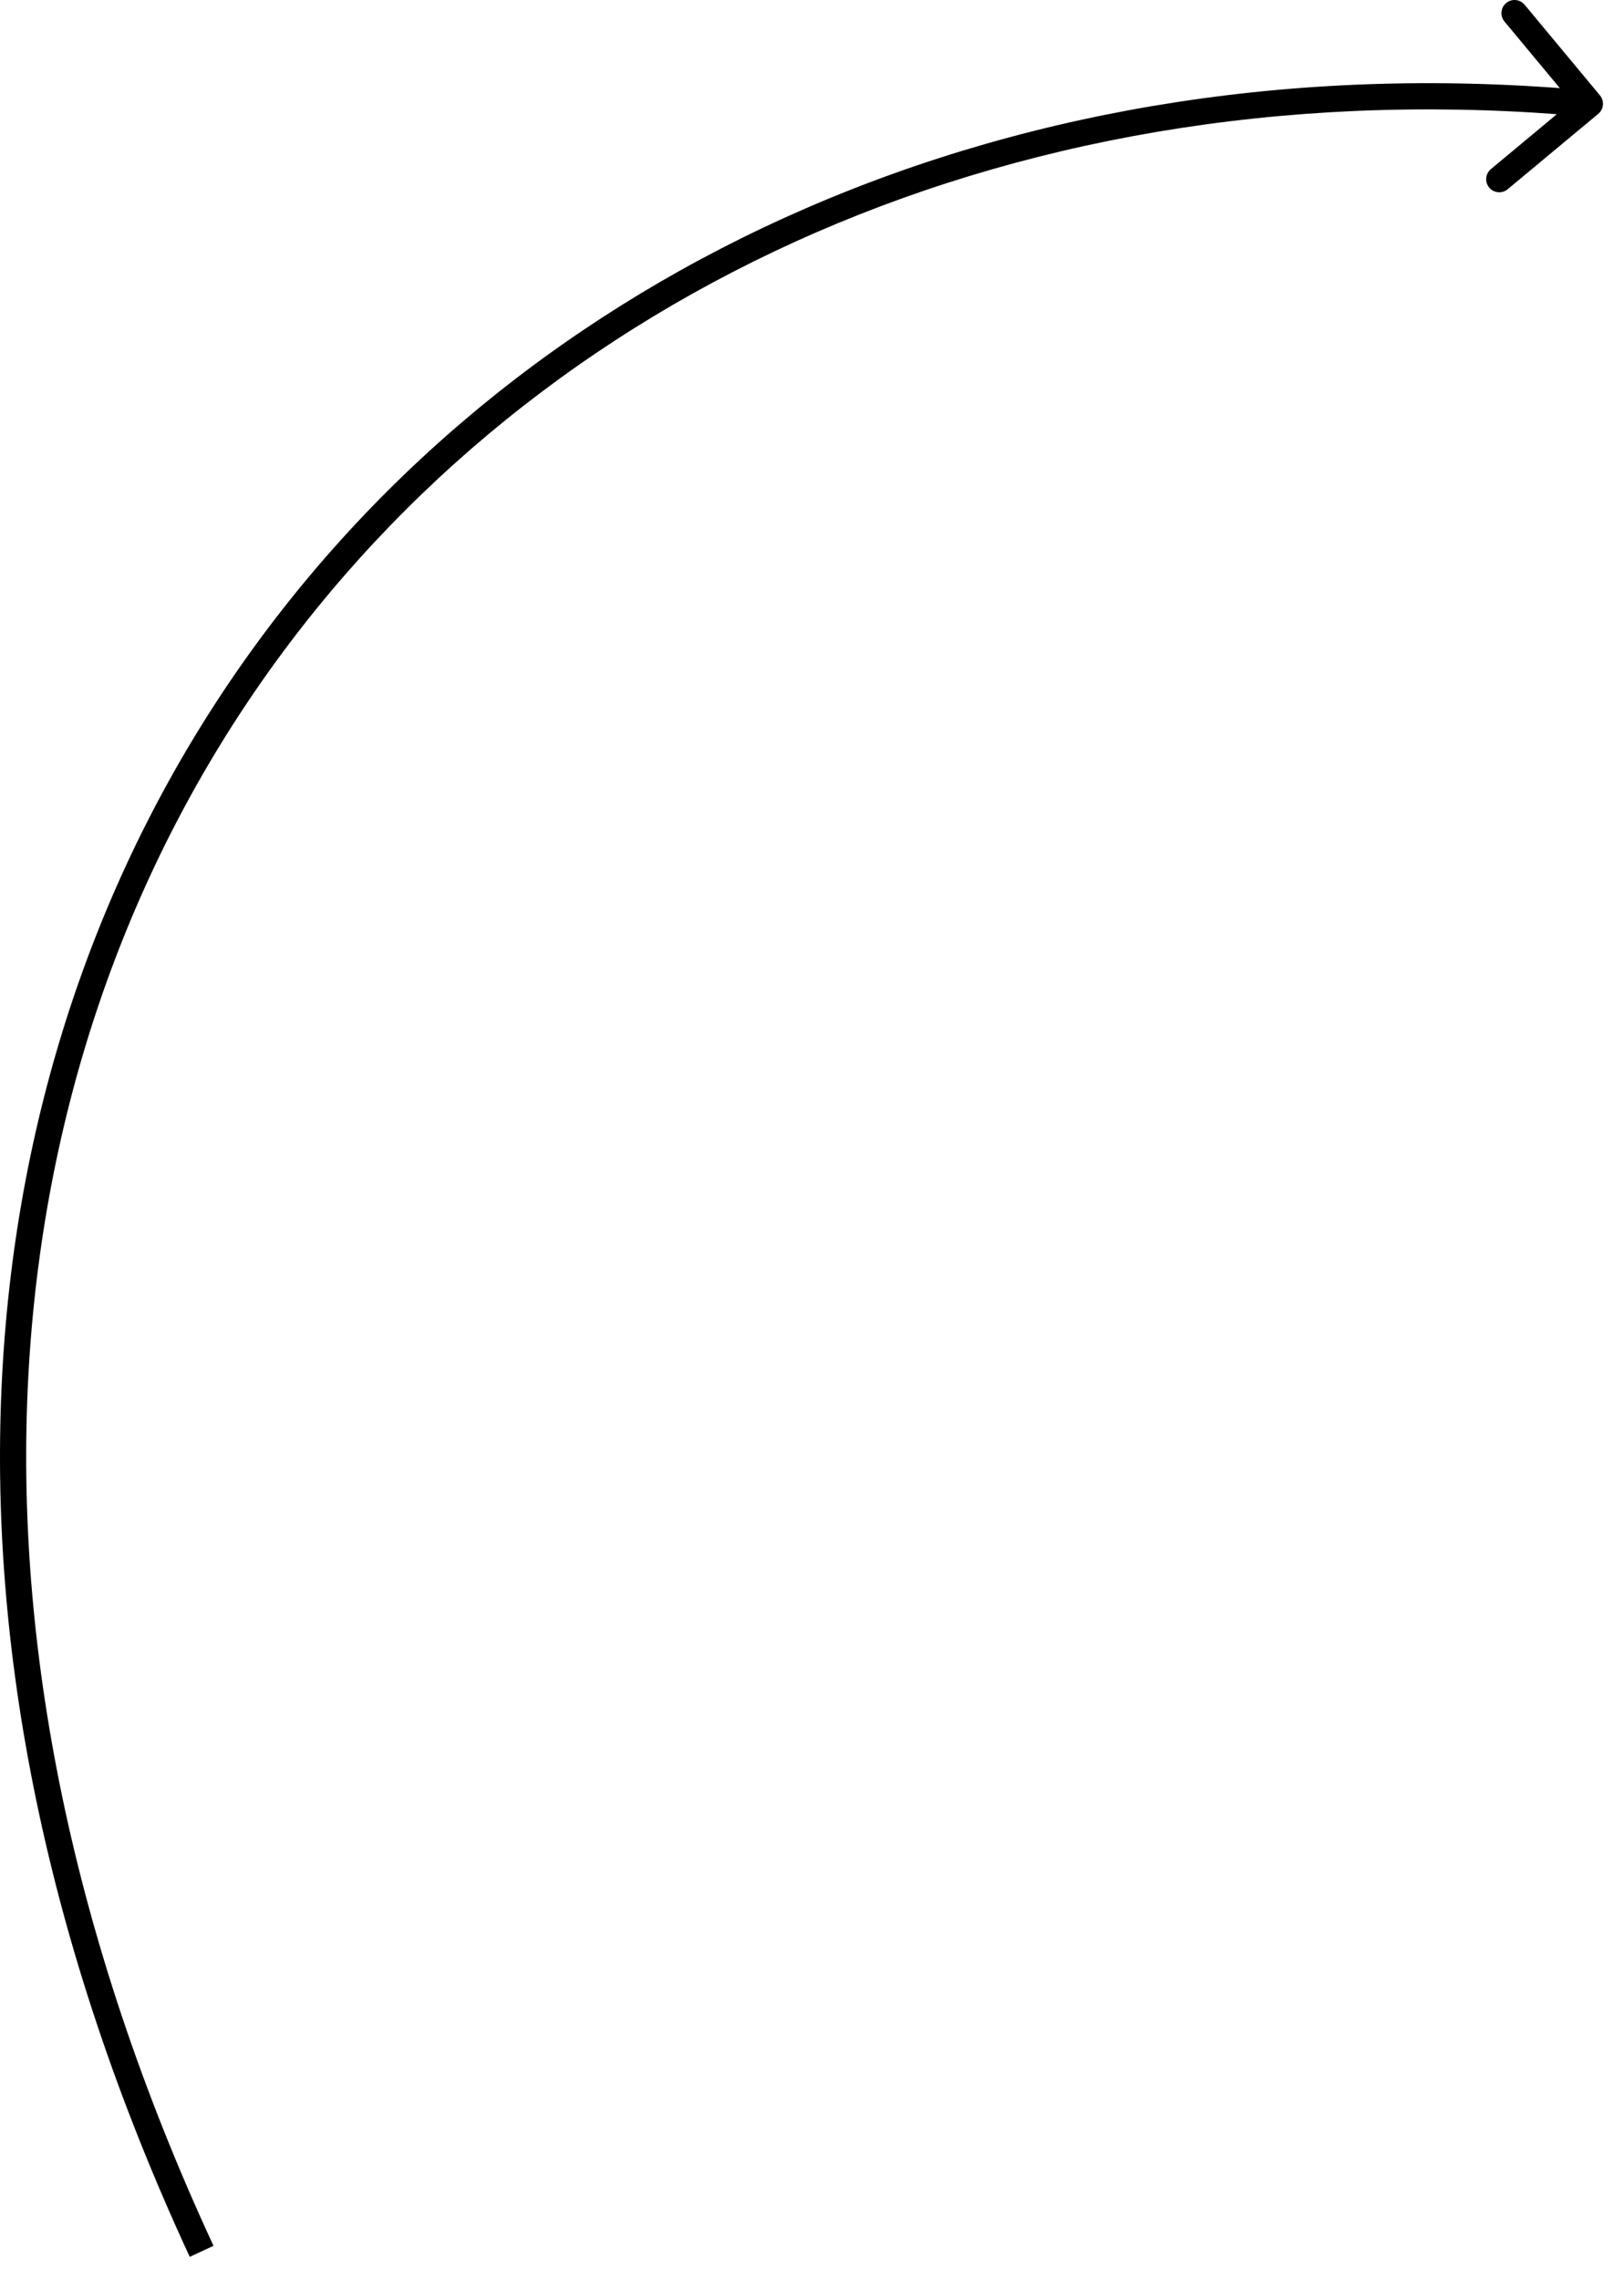 <?xml version="1.0" encoding="UTF-8"?> <svg xmlns="http://www.w3.org/2000/svg" width="62" height="87" viewBox="0 0 62 87" fill="none"><path d="M61.017 4.344C61.23 4.168 61.259 3.853 61.082 3.64L58.205 0.18C58.028 -0.032 57.713 -0.061 57.501 0.116C57.288 0.292 57.259 0.607 57.436 0.82L59.993 3.895L56.918 6.453C56.706 6.629 56.677 6.945 56.853 7.157C57.03 7.369 57.345 7.398 57.557 7.222L61.017 4.344ZM60.698 3.96L60.743 3.462C38.834 1.447 19.902 10.136 9.226 25.353C-1.455 40.577 -3.819 62.257 7.244 86.115L7.697 85.905L8.151 85.694C-2.786 62.108 -0.4 40.815 10.044 25.928C20.494 11.034 39.061 2.473 60.652 4.458L60.698 3.96Z" fill="black"></path></svg> 